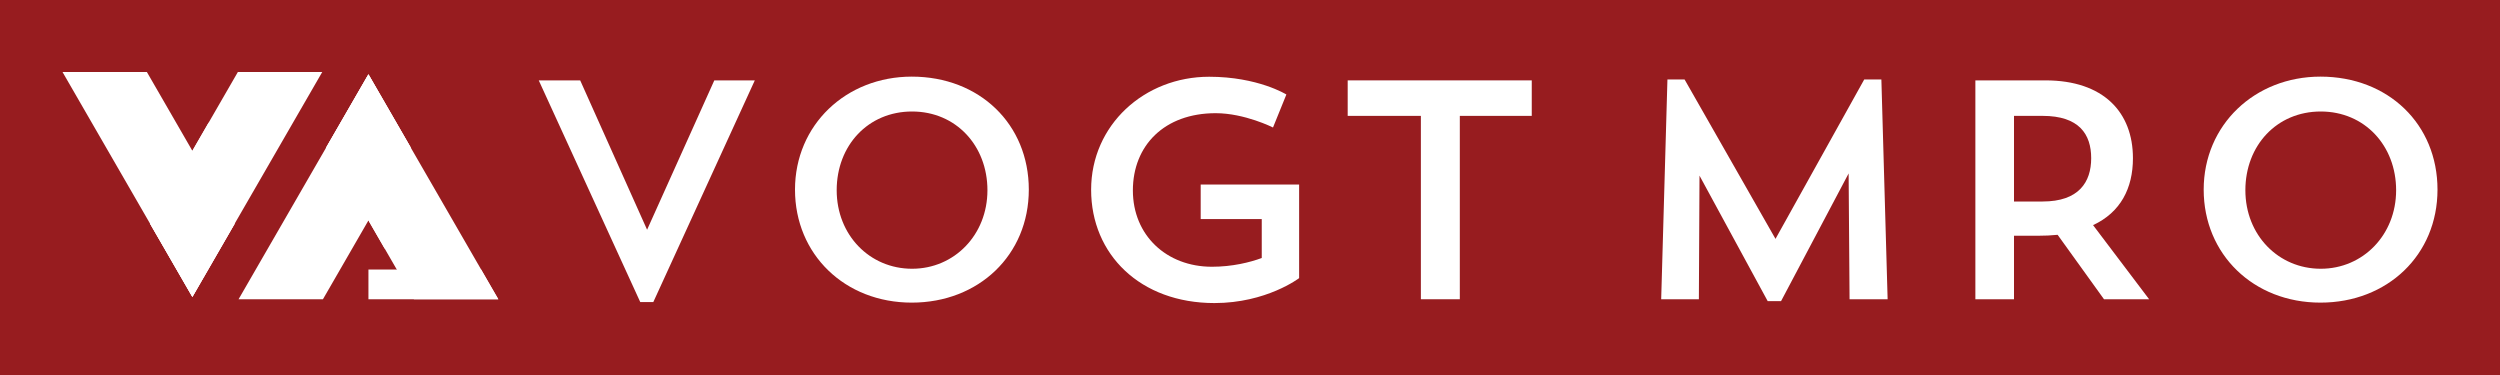 <?xml version="1.0" encoding="UTF-8"?>
<svg xmlns="http://www.w3.org/2000/svg" version="1.1" viewBox="0 0 400 60">
  <defs>
    <style>
      .cls-1 {
        fill-rule: evenodd;
      }

      .cls-1, .cls-2, .cls-3 {
        stroke-width: 0px;
      }

      .cls-1, .cls-3 {
        fill: #fff;
      }

      .cls-2 {
        fill: #971c1f;
      }
    </style>
  </defs>
  <!-- Generator: Adobe Illustrator 28.6.0, SVG Export Plug-In . SVG Version: 1.0.2 Build 62)  -->
  <g>
    <g id="Layer_1">
      <rect id="Background" class="cls-2" width="400" height="60"/>
      <g id="VA">
        <g>
          <polygon class="cls-1" points="30.78 47.51 51.56 11.52 38.06 11.52 24.03 35.82 30.78 47.51"/>
          <polygon class="cls-1" points="30.78 47.51 37.53 35.82 33.39 19.6 24.03 35.82 30.78 47.51"/>
          <polygon class="cls-1" points="30.78 47.51 10 11.52 23.5 11.52 37.53 35.82 30.78 47.51"/>
        </g>
        <g>
          <polygon class="cls-1" points="58.95 11.89 79.73 47.88 66.23 47.88 52.2 23.58 58.95 11.89"/>
          <polygon class="cls-1" points="58.95 11.89 65.7 23.58 61.56 39.8 52.2 23.58 58.95 11.89"/>
          <polygon class="cls-1" points="58.95 11.89 38.17 47.88 51.67 47.88 65.7 23.58 58.95 11.89"/>
          <polygon class="cls-3" points="58.95 43.13 76.98 43.13 79.73 47.88 58.95 47.88 58.95 43.13"/>
        </g>
      </g>
      <g id="VOGT">
        <path class="cls-3" d="M103.53,36.77l10.76-23.91h6.48l-16.24,35.47h-2.09l-16.24-35.47h6.63l10.71,23.91Z"/>
        <path class="cls-3" d="M145.88,12.26c10.86,0,18.73,7.62,18.73,18.08s-8.02,18.08-18.73,18.08-18.68-7.72-18.68-18.08,8.17-18.08,18.68-18.08ZM145.93,43c6.77,0,12.06-5.43,12.06-12.56s-5.03-12.6-12.06-12.6-12.06,5.43-12.06,12.6,5.28,12.56,12.06,12.56Z"/>
        <path class="cls-3" d="M207.86,29.5v15s-5.23,3.99-13.55,3.99c-11.86,0-19.73-7.77-19.73-18.13s8.52-18.08,18.88-18.08c7.82,0,12.36,2.84,12.36,2.84l-2.14,5.28s-4.53-2.29-9.17-2.29c-8.22,0-13.25,5.18-13.25,12.36s5.38,12.21,12.65,12.21c3.24,0,6.08-.7,7.97-1.4v-6.23h-9.77v-5.53h15.74Z"/>
        <path class="cls-3" d="M215.64,12.86h29.44v5.68h-11.51v29.34h-6.23v-29.34h-11.71v-5.68Z"/>
      </g>
      <g id="MRO">
        <path class="cls-3" d="M302.01,47.88h-6.08l-.15-20.13-10.81,20.43h-2.14l-10.91-20.08-.1,19.78h-6.03l1-35.17h2.74l14.55,25.51,14.2-25.51h2.74l1,35.17Z"/>
        <path class="cls-3" d="M316.06,12.86h11.21c9.32,0,14,5.13,14,12.45,0,4.83-1.99,8.67-6.38,10.71l8.97,11.86h-7.22l-7.42-10.31c-1,.1-2.04.15-3.14.15h-3.84v10.16h-6.18V12.86ZM322.24,18.54v13.7h4.58c5.78,0,7.77-3.09,7.77-6.93s-1.94-6.77-7.77-6.77h-4.58Z"/>
        <path class="cls-3" d="M371.27,12.26c10.86,0,18.73,7.62,18.73,18.08s-8.02,18.08-18.73,18.08-18.68-7.72-18.68-18.08,8.17-18.08,18.68-18.08ZM371.32,43c6.77,0,12.06-5.43,12.06-12.56s-5.03-12.6-12.06-12.6-12.06,5.43-12.06,12.6,5.28,12.56,12.06,12.56Z"/>
      </g>
    </g>
  </g>
</svg>